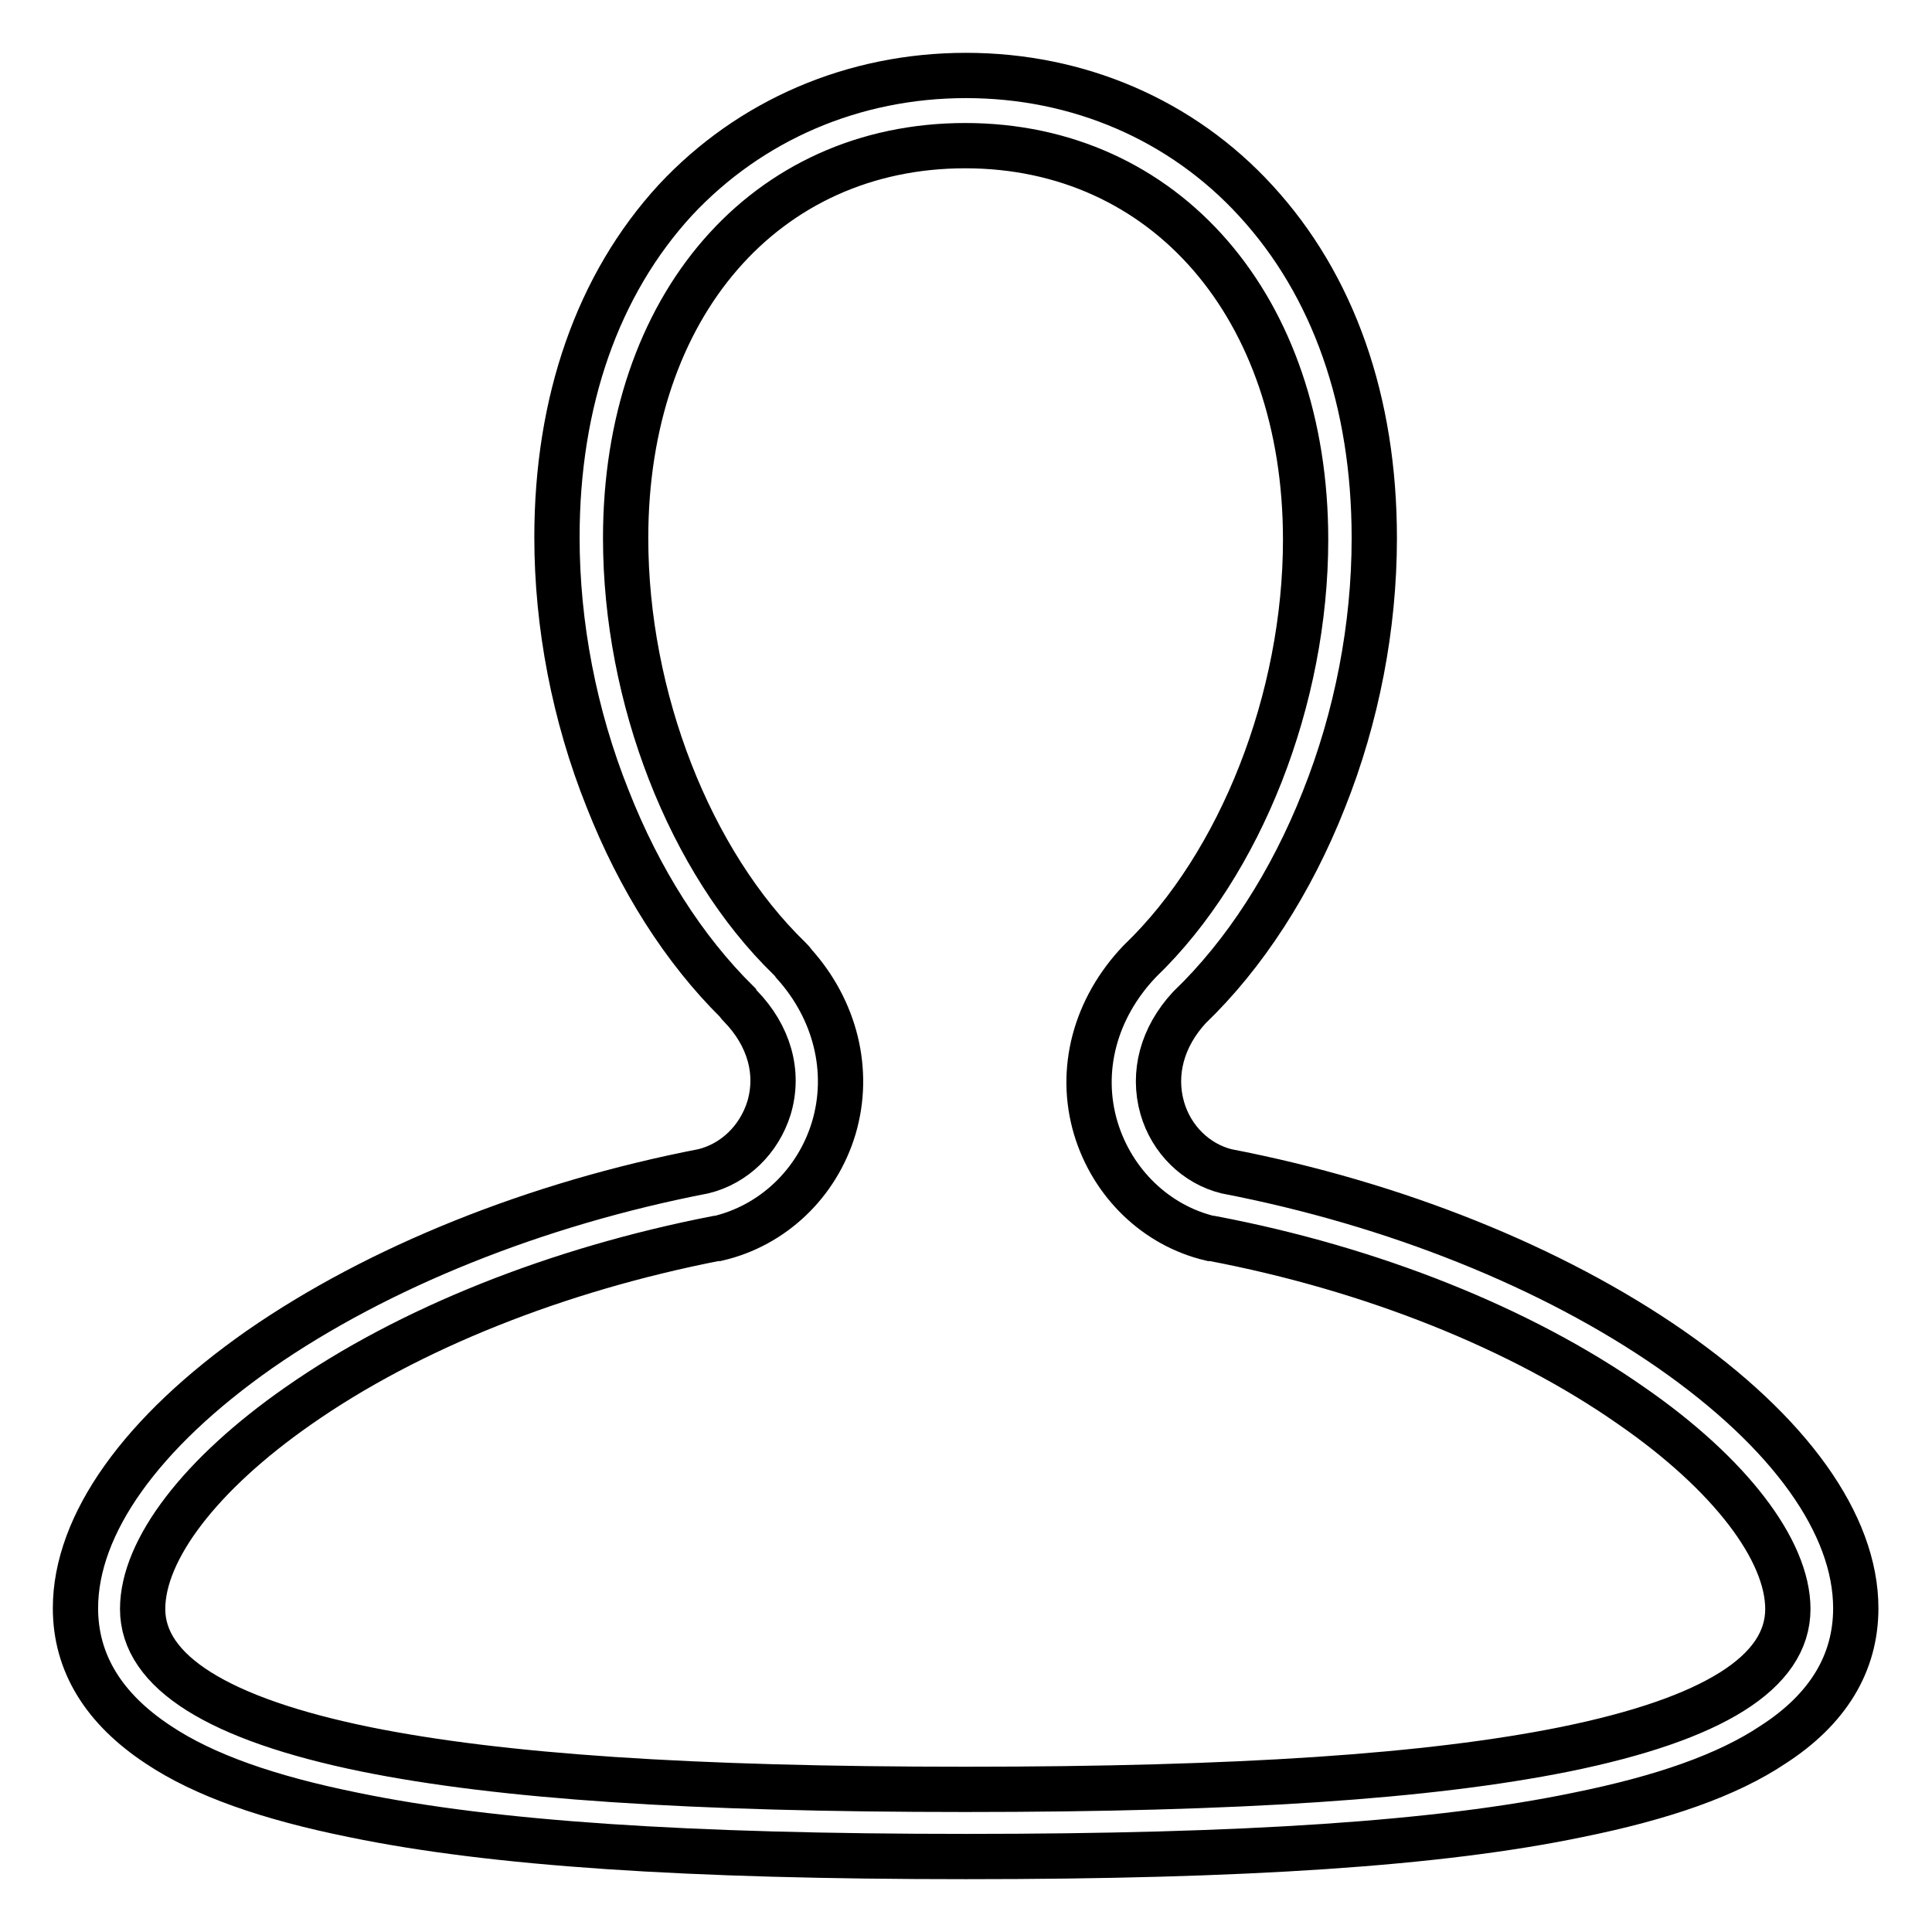 <?xml version="1.0" encoding="utf-8"?>
<!-- Svg Vector Icons : http://www.onlinewebfonts.com/icon -->
<!DOCTYPE svg PUBLIC "-//W3C//DTD SVG 1.1//EN" "http://www.w3.org/Graphics/SVG/1.1/DTD/svg11.dtd">
<svg version="1.1" xmlns="http://www.w3.org/2000/svg" xmlns:xlink="http://www.w3.org/1999/xlink" x="0px" y="0px" viewBox="0 0 256 256" enable-background="new 0 0 256 256" xml:space="preserve">
<g> <path stroke-width="6" fill-opacity="0" stroke="#000000"  d="M128,246c-36.9,0-62.7-1.7-81.1-5.5c-11.4-2.3-19.9-5.3-25.9-9.3c-7.3-4.8-11-10.9-11-18.1 c0-11.1,8.7-23.3,24.4-34.3c15.7-10.9,36.6-19.3,58.8-23.6c4.1-1,7.4-4.2,8.7-8.4c1.4-4.7,0-9.6-3.8-13.5c-0.1-0.1-0.3-0.3-0.4-0.5 c-7.1-7-13-16.3-17.2-27c-4.4-11-6.7-23-6.7-34.6c0-18,5.4-33.5,15.7-44.7C99.4,15.9,113.1,10,128,10s28.6,5.9,38.4,16.6 c10.3,11.2,15.7,26.6,15.7,44.7c0,11.7-2.3,23.7-6.7,34.7c-4.3,10.9-10.5,20.5-17.8,27.5c-3.6,3.9-4.9,8.7-3.6,13.3 c1.2,4.2,4.5,7.4,8.5,8.4c22.3,4.3,43.2,12.7,58.9,23.6c15.8,11,24.5,23.2,24.5,34.3c0,7.3-3.7,13.4-11,18.1c-6,4-14.5,7-25.9,9.3 C190.7,244.3,164.9,246,128,246z M105.2,127.7c5.5,6.1,7.5,14.2,5.3,21.7c-2.2,7.4-8.1,13-15.4,14.7c-0.1,0-0.1,0-0.2,0 c-21,4.1-40.7,11.9-55.4,22.2c-12.9,9-20.6,19-20.6,26.9c0,8.3,10,14.6,29.6,18.6c17.8,3.6,43,5.3,79.4,5.3 c36.3,0,61.5-1.7,79.4-5.3c19.7-4,29.6-10.2,29.6-18.6c0-7.8-7.7-17.9-20.7-26.9c-14.7-10.3-34.5-18.2-55.6-22.2 c-0.1,0-0.1,0-0.2,0c-7.2-1.7-13-7.3-15.2-14.6c-2.3-7.7-0.1-15.9,5.8-22.1c0,0,0.1-0.1,0.1-0.1c13.3-12.8,21.9-34.7,21.9-55.8 c0-30.8-18.6-52.2-45.1-52.2S82.9,40.5,82.9,71.3c0,21.1,8.5,42.9,21.7,55.7C104.8,127.2,105,127.4,105.2,127.7z"/></g>
</svg>